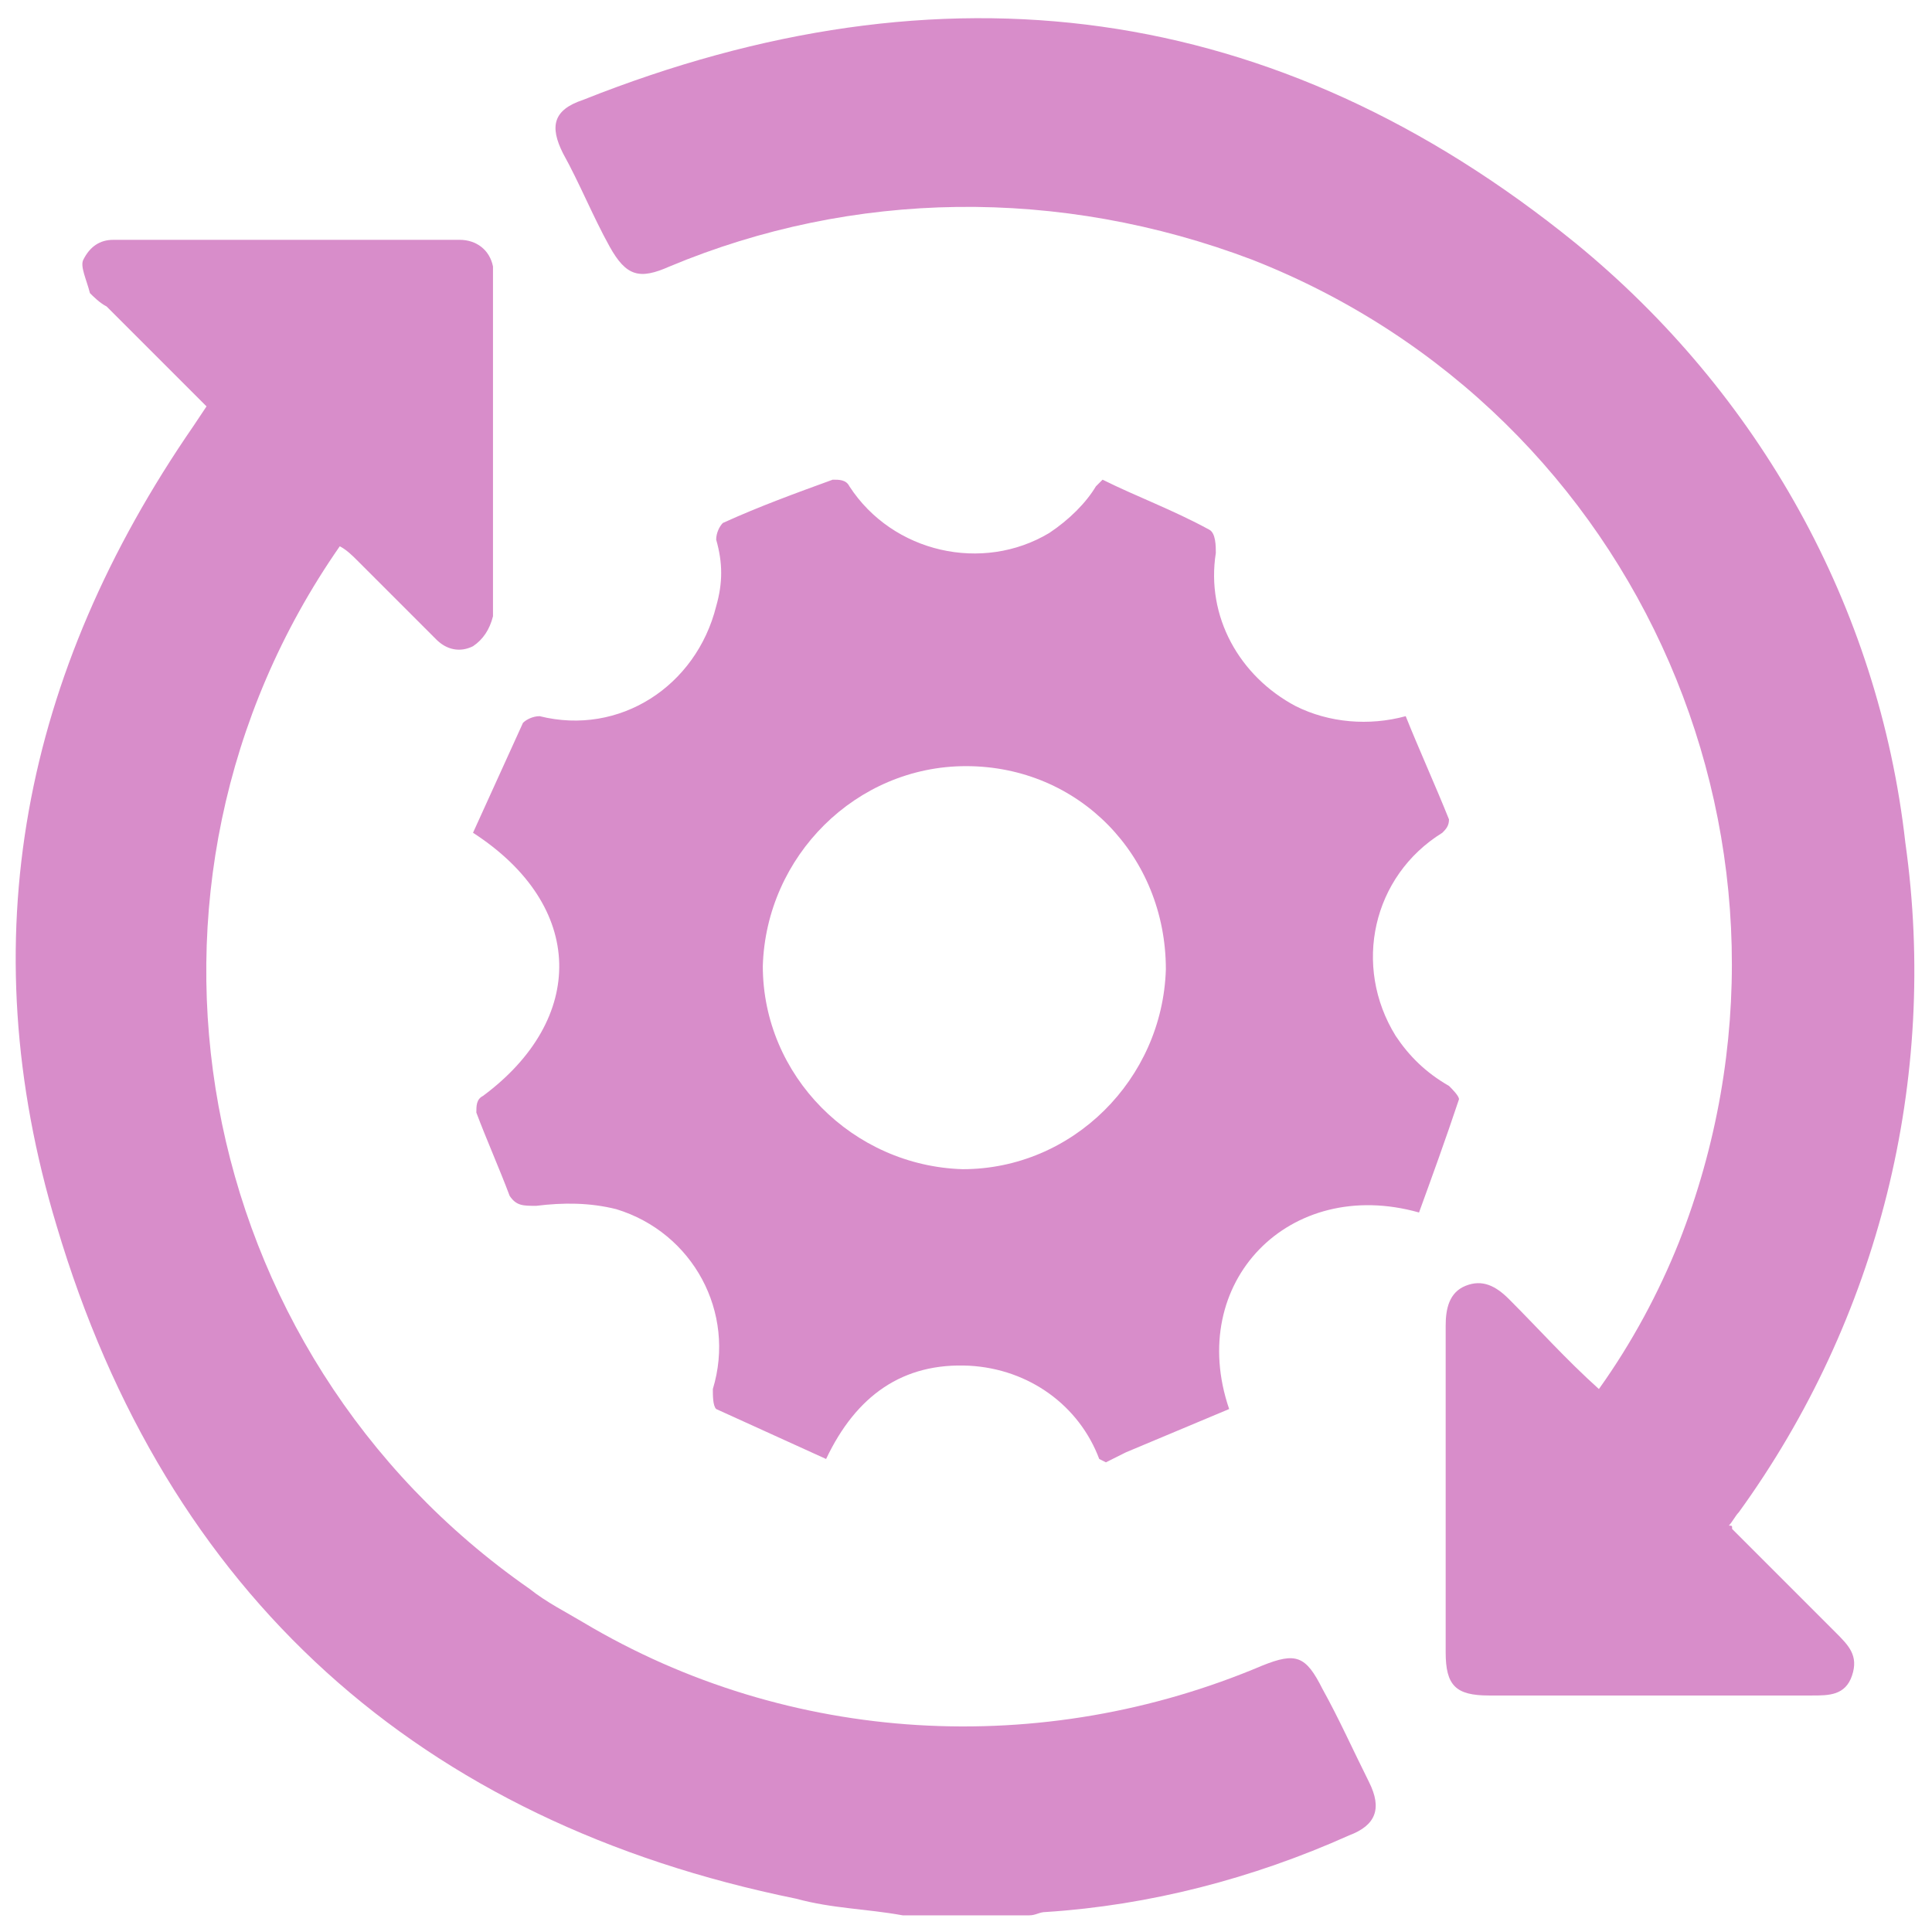 <?xml version="1.0" encoding="utf-8"?>
<!-- Generator: Adobe Illustrator 27.0.1, SVG Export Plug-In . SVG Version: 6.00 Build 0)  -->
<svg version="1.1" id="Layer_1" xmlns="http://www.w3.org/2000/svg" xmlns:xlink="http://www.w3.org/1999/xlink" x="0px" y="0px"
	 viewBox="0 0 58 58" style="enable-background:new 0 0 58 58;" xml:space="preserve">
<style type="text/css">
	.st0{clip-path:url(#SVGID_00000109745883575868132010000017437635079379359422_);}
	.st1{fill:#D88DCA;}
</style>
<g>
	<defs>
		<rect id="SVGID_1_" x="0.4" y="0.5" width="57.1" height="57.1"/>
	</defs>
	<clipPath id="SVGID_00000008840783439369507380000009931070230894661283_">
		<use xlink:href="#SVGID_1_"  style="overflow:visible;"/>
	</clipPath>
	<g id="Grupo_1242" style="clip-path:url(#SVGID_00000008840783439369507380000009931070230894661283_);">
		<path id="Caminho_535" class="st1" d="M27.1,57.5c-1.1-0.2-2.1-0.2-3.2-0.5C12.6,54.7,5,47.9,1.7,36.8c-2.6-8.6-1-16.6,4.1-24
			l0.4-0.6l-3-3C3,9.1,2.8,8.9,2.7,8.8C2.6,8.4,2.4,8,2.5,7.8C2.7,7.4,3,7.2,3.4,7.2c3.5,0,6.9,0,10.4,0c0.5,0,0.9,0.3,1,0.8
			c0,0,0,0.1,0,0.1c0,3.5,0,6.9,0,10.4c-0.1,0.4-0.3,0.7-0.6,0.9c-0.4,0.2-0.8,0.1-1.1-0.2c-0.8-0.8-1.6-1.6-2.4-2.4
			c-0.1-0.1-0.3-0.3-0.5-0.4c-7.1,10.2-4.5,24.2,5.7,31.3c0.5,0.4,1.1,0.7,1.6,1c6.2,3.7,13.8,4.1,20.4,1.3c1-0.4,1.3-0.3,1.8,0.7
			c0.5,0.9,0.9,1.8,1.4,2.8c0.4,0.8,0.2,1.3-0.6,1.6c-2.9,1.3-6,2.1-9.1,2.3c-0.2,0-0.3,0.1-0.5,0.1L27.1,57.5z"/>
		<path id="Caminho_536" class="st1" d="M52,45.9c1,1,2.1,2.1,3.1,3.1c0.4,0.4,0.7,0.7,0.5,1.3s-0.7,0.6-1.2,0.6c-3.2,0-6.5,0-9.7,0
			c-1,0-1.3-0.3-1.3-1.3c0-3.3,0-6.5,0-9.8c0-0.5,0.1-1,0.6-1.2c0.5-0.2,0.9,0,1.3,0.4c0.9,0.9,1.7,1.8,2.7,2.7
			c1-1.4,1.8-2.9,2.4-4.4c4.6-11.7-1.1-24.9-12.8-29.5C31.8,5.6,25.6,5.7,20.1,8c-0.9,0.4-1.3,0.3-1.8-0.6c-0.5-0.9-0.9-1.9-1.4-2.8
			c-0.4-0.8-0.3-1.3,0.6-1.6c10.8-4.3,20.8-3,29.8,4.3c5.5,4.5,9.1,10.9,9.9,18c1,7.1-0.8,14.3-5,20.1c-0.1,0.1-0.2,0.3-0.3,0.4
			C52,45.8,52,45.8,52,45.9"/>
		<path id="Caminho_537" class="st1" d="M33,43.8c-0.6-1.6-2.1-2.7-3.9-2.8c-2-0.1-3.4,0.9-4.3,2.8c-1.1-0.5-2.2-1-3.3-1.5
			c-0.1-0.1-0.1-0.4-0.1-0.6c0.7-2.3-0.6-4.7-2.9-5.4c0,0,0,0,0,0c-0.8-0.2-1.6-0.2-2.4-0.1c-0.4,0-0.6,0-0.8-0.3
			c-0.3-0.8-0.7-1.7-1-2.5c0-0.2,0-0.4,0.2-0.5c3.1-2.3,3.1-5.7-0.3-7.9c0.5-1.1,1-2.2,1.5-3.3c0.1-0.1,0.3-0.2,0.5-0.2
			c2.4,0.6,4.7-0.9,5.3-3.3c0.2-0.7,0.2-1.3,0-2c0-0.2,0.1-0.4,0.2-0.5c1.1-0.5,2.2-0.9,3.3-1.3c0.2,0,0.4,0,0.5,0.2
			c1.3,2,4,2.6,6,1.4c0.6-0.4,1.1-0.9,1.4-1.4c0.1-0.1,0.1-0.1,0.2-0.2c1,0.5,2.1,0.9,3.2,1.5c0.2,0.1,0.2,0.5,0.2,0.7
			c-0.3,1.9,0.7,3.7,2.4,4.6c1,0.5,2.2,0.6,3.3,0.3c0.4,1,0.9,2.1,1.3,3.1c0,0.2-0.1,0.3-0.2,0.4c-2.1,1.3-2.7,4-1.4,6.1
			c0.4,0.6,0.9,1.1,1.6,1.5c0.1,0.1,0.3,0.3,0.3,0.4c-0.4,1.2-0.8,2.3-1.2,3.4c-3.9-1.1-7,2.1-5.7,5.9l-3.1,1.3
			c-0.2,0.1-0.4,0.2-0.6,0.3L33,43.8z M29,23c-3.3,0-6,2.7-6.1,6c0,3.3,2.7,6,6,6.1c3.3,0,6-2.7,6.1-6C35,25.7,32.4,23,29,23"/>
	</g>
</g>
</svg>
